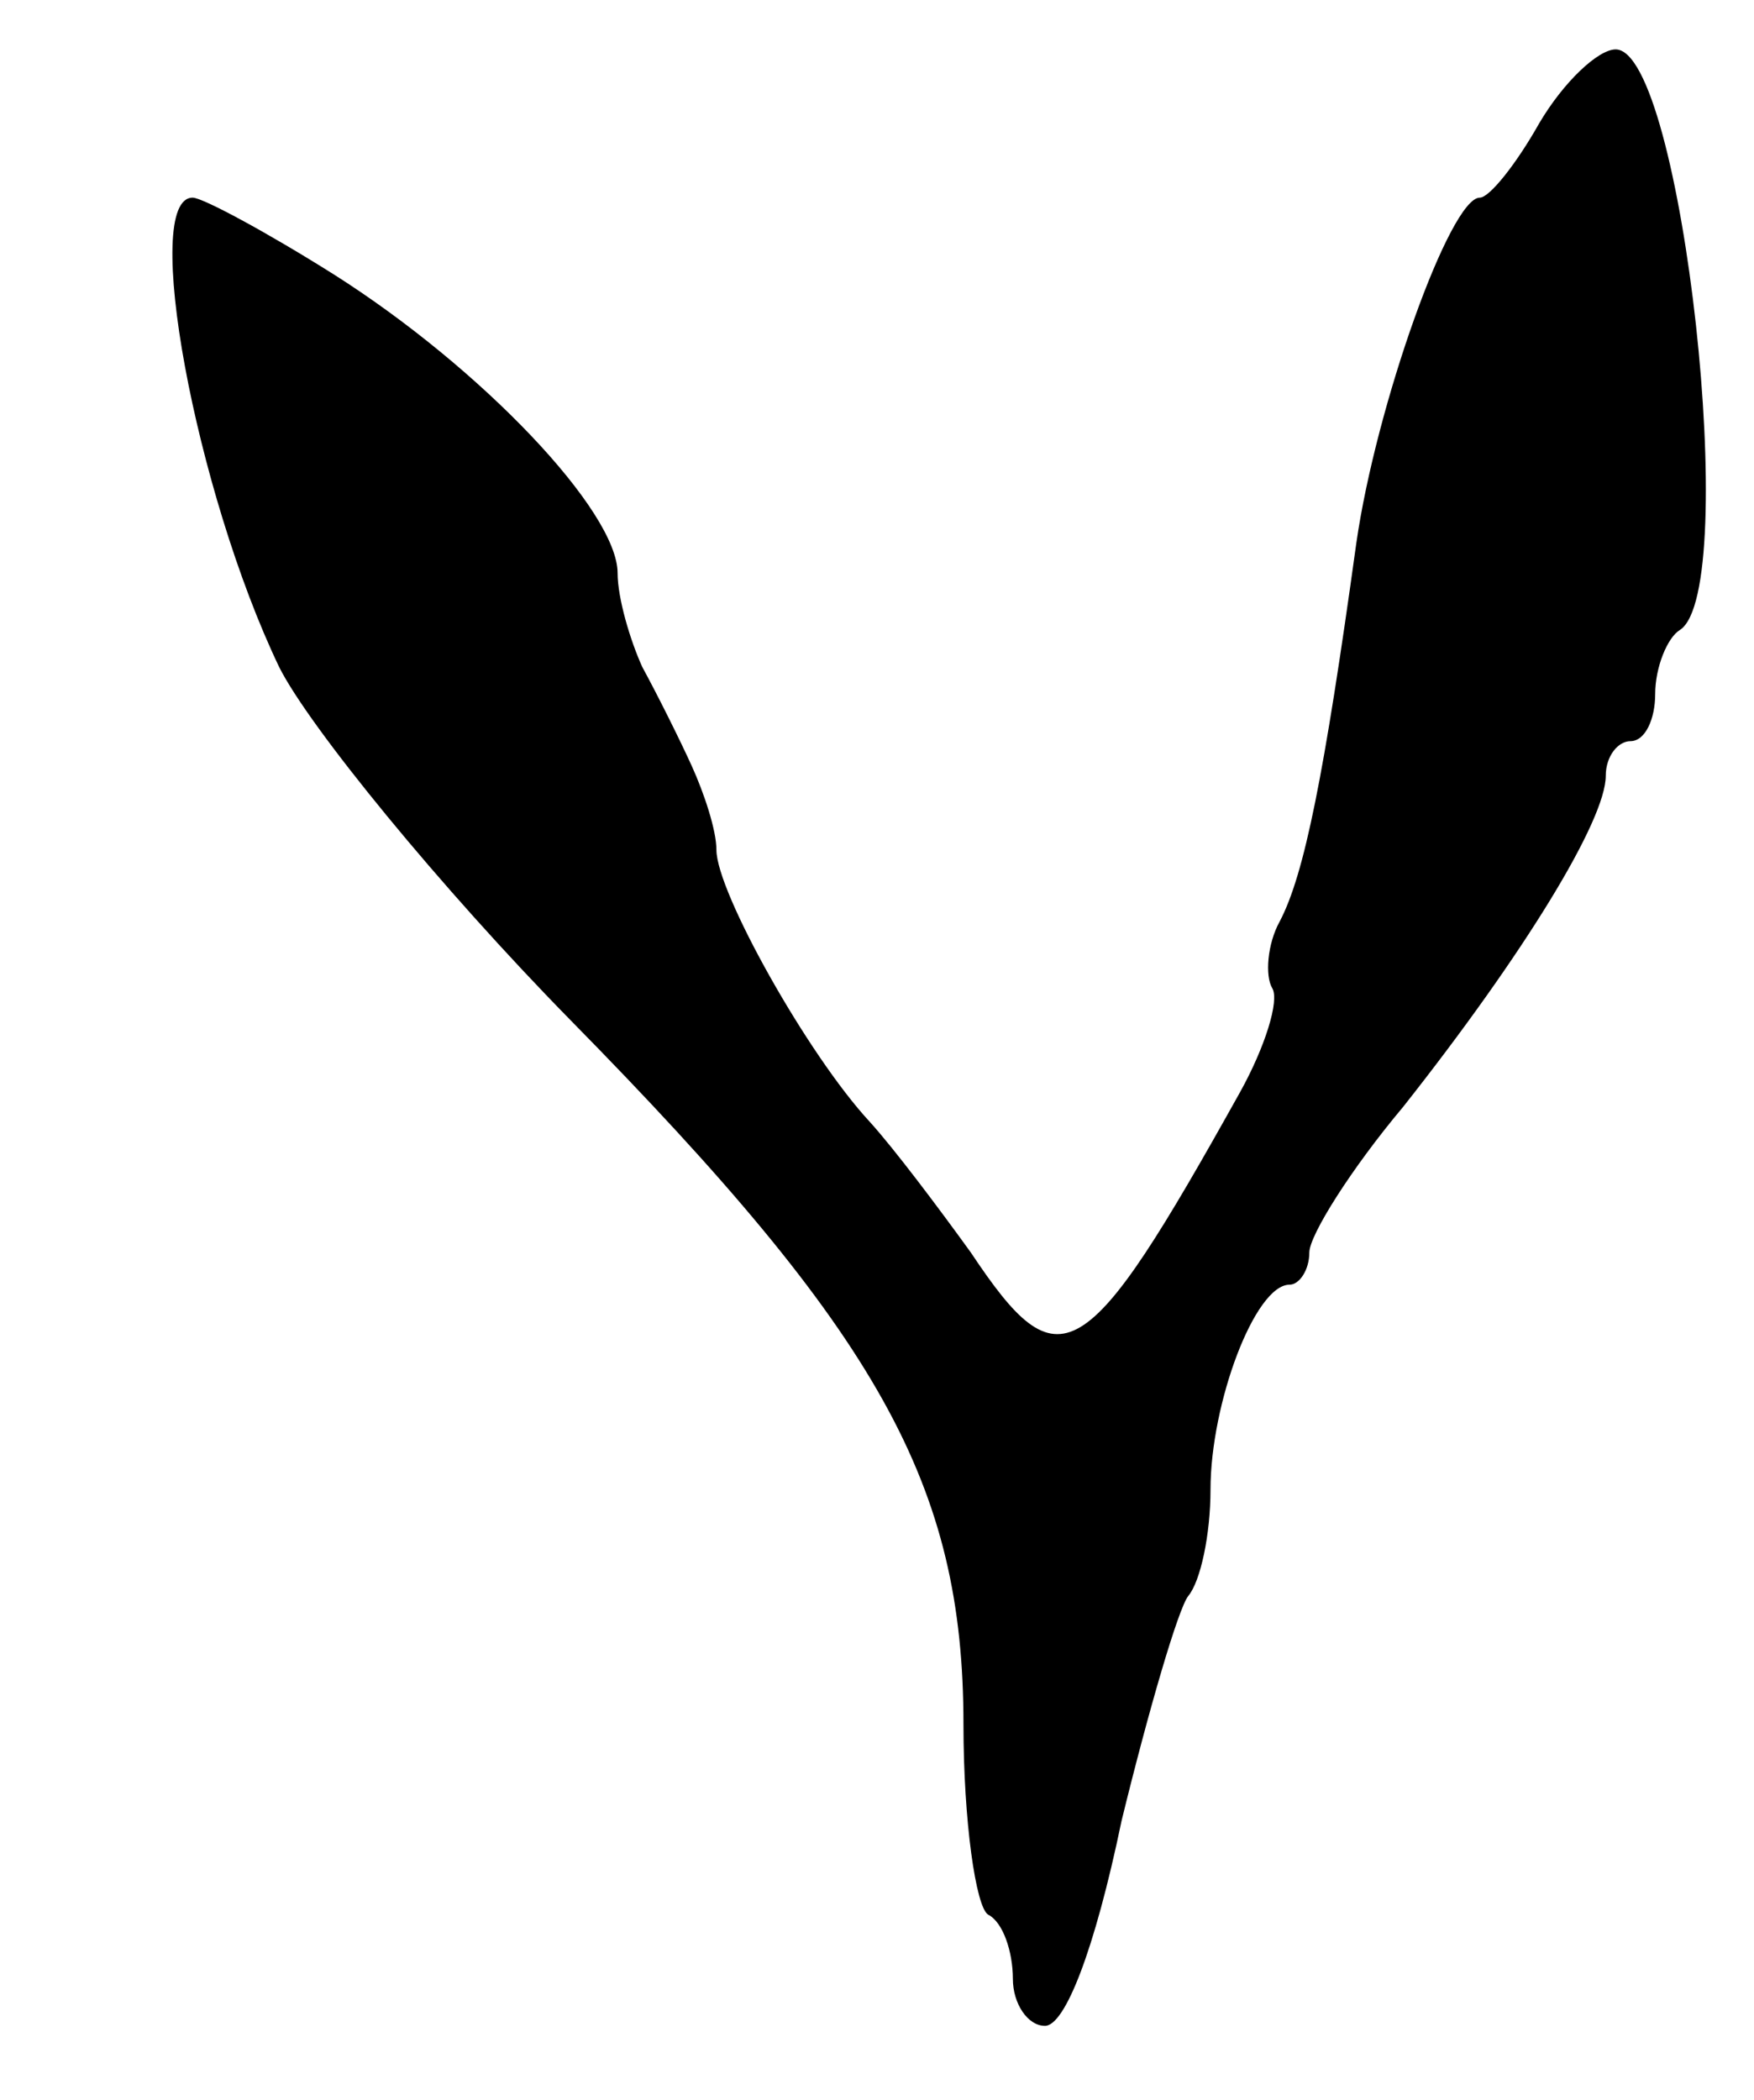 <svg version="1.0" xmlns="http://www.w3.org/2000/svg" width="71" height="85" viewBox="0 0 71 85" ><g transform="translate(0,85) scale(0.1,-0.1)" ><path d="M623 800 c-9 -16 -20 -30 -24 -30 -12 0 -42 -84 -50 -140 -13 -94 -21 -134 -31 -153 -5 -9 -6 -22 -3 -27 3 -5 -3 -24 -13 -42 -63 -113 -73 -119 -109 -65 -13 18 -31 42 -41 53 -25 27 -62 93 -62 110 0 8 -5 23 -10 34 -5 11 -14 29 -20 40 -5 11 -10 28 -10 38 0 25 -55 83 -115 121 -27 17 -53 31 -57 31 -21 0 1 -119 35 -190 12 -24 65 -89 118 -143 125 -127 159 -188 159 -285 0 -39 5 -74 10 -77 6 -3 10 -15 10 -26 0 -10 6 -19 13 -19 8 0 20 30 31 83 11 45 23 86 27 91 5 6 9 25 9 43 0 35 18 83 32 83 4 0 8 6 8 13 0 7 17 34 38 59 49 62 82 116 82 134 0 8 5 14 10 14 6 0 10 9 10 19 0 11 5 23 10 26 25 16 1 235 -26 235 -7 0 -21 -13 -31 -30z"/></g></svg> 
